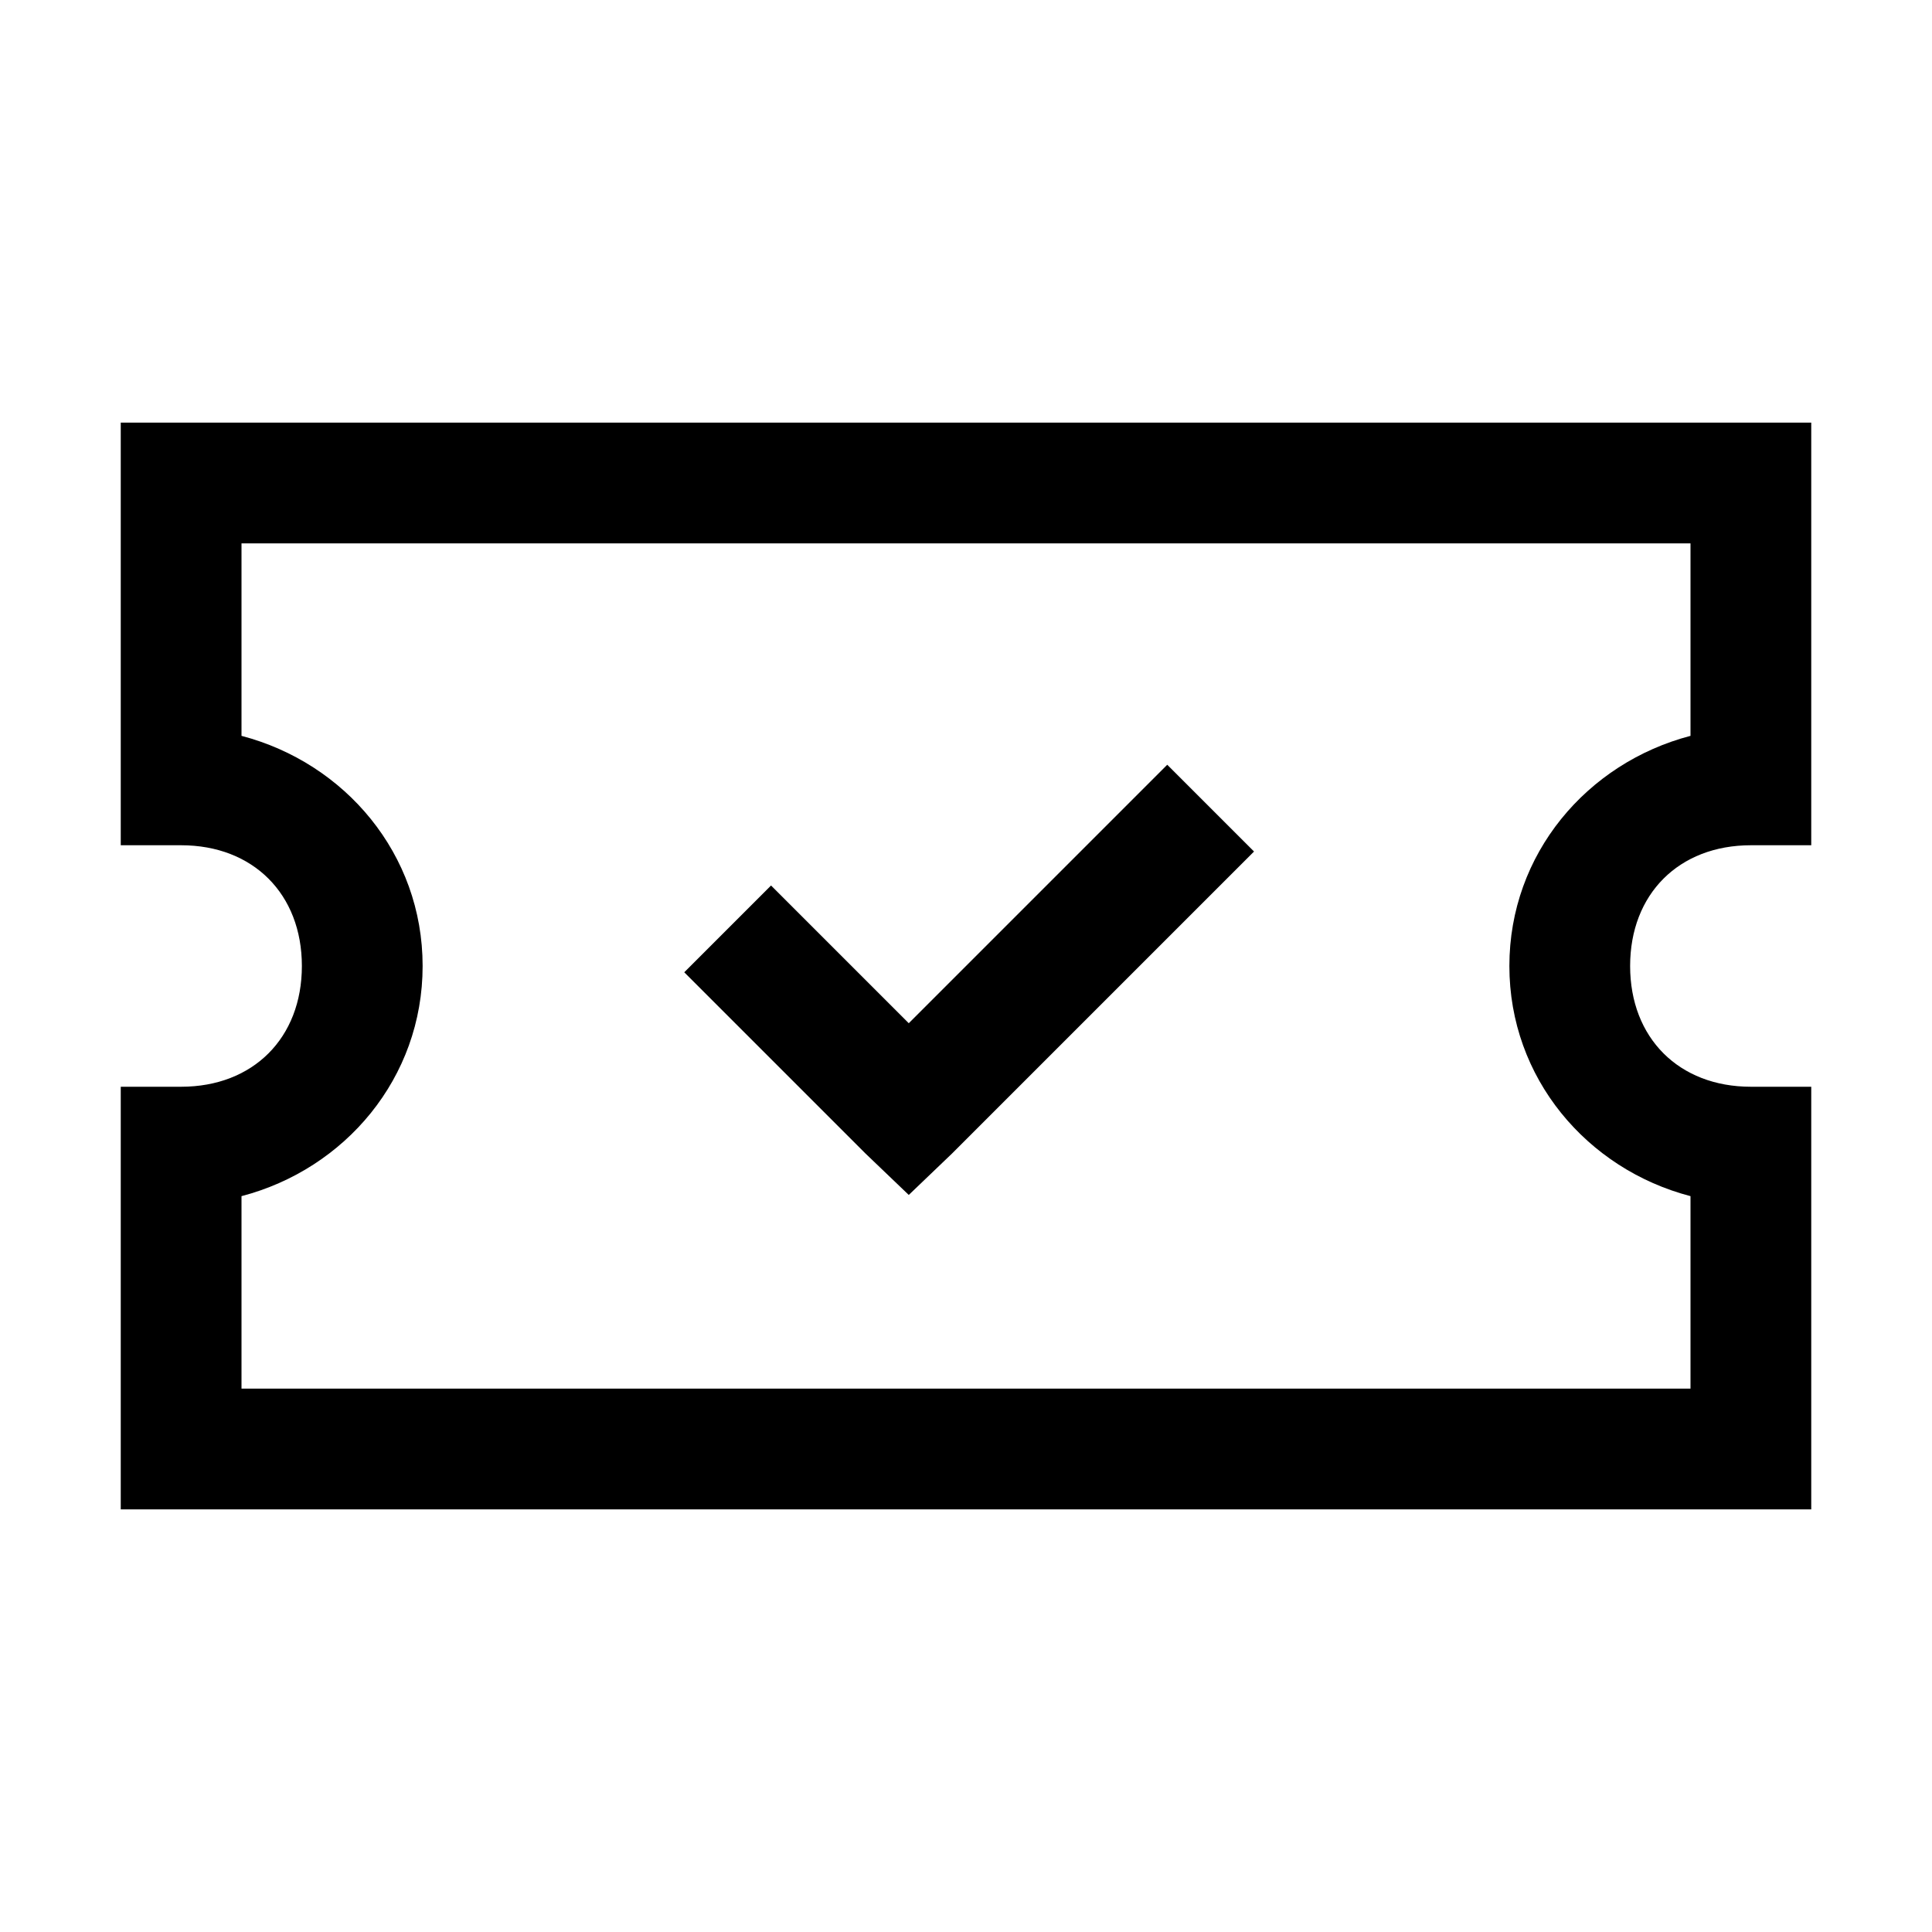 <svg width="24" height="24" viewBox="0 0 24 24" fill="none" xmlns="http://www.w3.org/2000/svg">
<g clip-path="url(#clip0_1346_43494)">
<path d="M1.5 5.25V10.5H2.25C3.144 10.5 3.75 11.106 3.75 12C3.75 12.894 3.144 13.5 2.25 13.5H1.5V18.75H22.5V13.5H21.75C20.856 13.5 20.25 12.894 20.25 12C20.25 11.106 20.856 10.5 21.75 10.5H22.5V5.25H1.5ZM3 6.75H21V9.141C19.714 9.478 18.75 10.608 18.75 12C18.75 13.392 19.714 14.523 21 14.859V17.25H3V14.859C4.286 14.523 5.25 13.392 5.25 12C5.25 10.608 4.286 9.478 3 9.141V6.75Z" fill="black"/>
<path d="M14.5 9.5L11.289 12.711L9.578 11L8.5 12.078L10.75 14.328L11.289 14.844L11.828 14.328L15.578 10.578L14.5 9.5Z" fill="black"/>
</g>
<defs>
<clipPath id="clip0_1346_43494">
<rect width="24" height="24" fill="white"/>
</clipPath>
</defs>
</svg>
